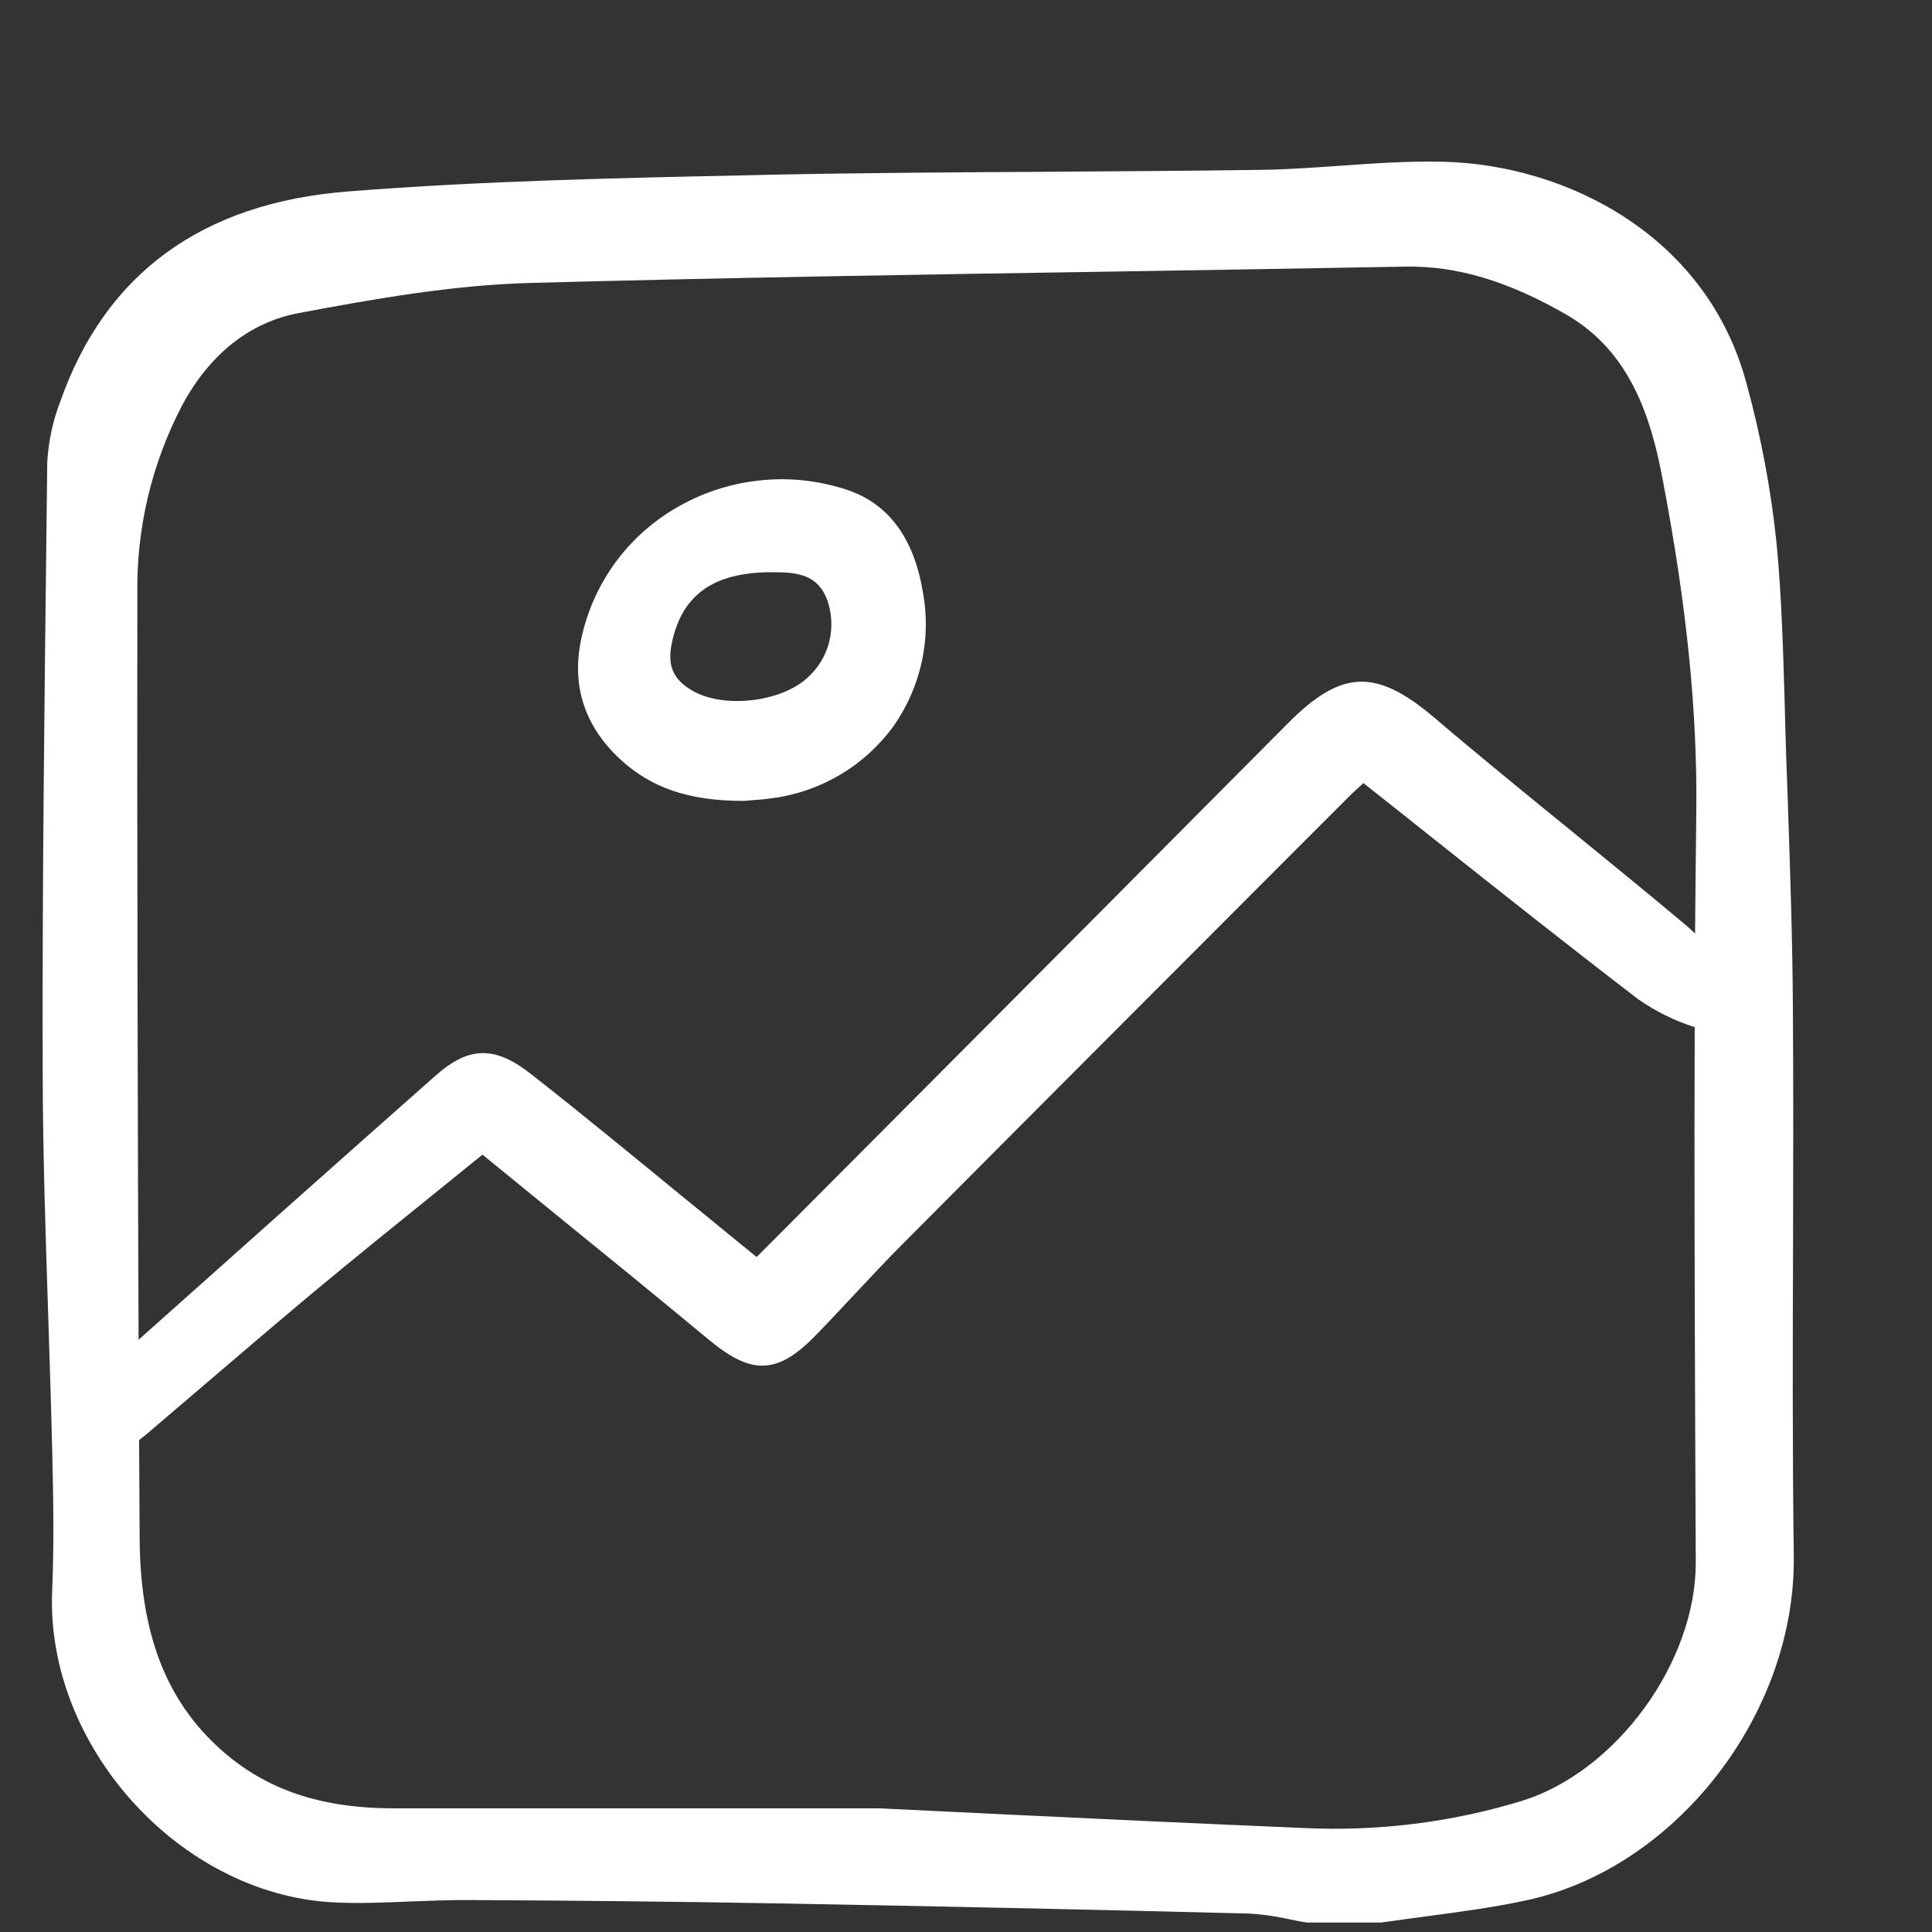 <?xml version="1.0" encoding="UTF-8"?> <svg xmlns="http://www.w3.org/2000/svg" width="11" height="11" viewBox="0 0 11 11" fill="none"><rect x="0" y="0" width="11" height="11" fill="#333333" stroke="none"/><g clip-path="url(#clip0_120_572)"><path d="M3.53 4.322C3.707 4.486 3.923 4.56 4.232 4.56C4.234 4.56 4.235 4.56 4.237 4.56C4.246 4.559 4.258 4.558 4.271 4.557C4.306 4.555 4.354 4.551 4.401 4.544C4.537 4.526 4.667 4.48 4.785 4.41C4.903 4.34 5.005 4.247 5.087 4.135C5.164 4.025 5.219 3.901 5.248 3.769C5.277 3.637 5.279 3.5 5.254 3.368C5.203 3.064 5.059 2.87 4.829 2.791C4.672 2.738 4.505 2.718 4.34 2.734C4.175 2.749 4.015 2.799 3.87 2.88C3.731 2.957 3.609 3.063 3.513 3.19C3.417 3.318 3.349 3.464 3.313 3.621C3.25 3.893 3.323 4.129 3.53 4.322ZM4.382 3.258C4.391 3.258 4.399 3.258 4.407 3.258C4.547 3.258 4.657 3.275 4.71 3.416C4.737 3.493 4.741 3.576 4.721 3.655C4.701 3.734 4.658 3.805 4.597 3.859C4.446 3.998 4.123 4.035 3.945 3.934C3.832 3.87 3.797 3.789 3.826 3.657C3.884 3.387 4.061 3.261 4.382 3.258Z" fill="white"></path><path d="M2.344 10.826C2.447 10.822 2.553 10.818 2.656 10.818C3.286 10.821 3.862 10.827 4.417 10.837C5.305 10.853 6.211 10.872 7.111 10.895C7.184 10.899 7.257 10.909 7.329 10.925C7.364 10.932 7.4 10.94 7.435 10.945C7.437 10.946 7.439 10.946 7.442 10.946H7.866C7.868 10.946 7.87 10.946 7.872 10.945C7.958 10.933 8.043 10.921 8.128 10.91C8.313 10.885 8.504 10.86 8.689 10.82C9.542 10.638 10.226 9.757 10.213 8.856C10.205 8.253 10.207 7.64 10.209 7.047C10.21 6.621 10.211 6.181 10.208 5.748C10.206 5.353 10.192 4.951 10.179 4.562L10.17 4.312C10.167 4.219 10.164 4.125 10.162 4.032C10.153 3.724 10.145 3.405 10.115 3.093C10.083 2.786 10.026 2.482 9.944 2.184C9.718 1.337 8.915 0.939 8.221 0.921C8.022 0.916 7.821 0.93 7.627 0.944C7.481 0.954 7.33 0.965 7.181 0.967C6.778 0.973 6.368 0.975 5.972 0.978C5.45 0.981 4.91 0.984 4.38 0.995L4.3 0.997C3.539 1.013 2.753 1.029 1.982 1.09C1.151 1.155 0.6 1.557 0.344 2.284C0.301 2.395 0.276 2.512 0.269 2.631L0.265 2.981C0.253 4.004 0.24 5.062 0.243 6.103C0.244 6.57 0.26 7.045 0.275 7.504C0.283 7.762 0.292 8.028 0.298 8.29C0.305 8.575 0.307 8.814 0.297 9.057C0.259 9.938 1.02 10.783 1.893 10.831C2.044 10.839 2.196 10.832 2.344 10.826ZM0.782 3.378C0.777 3.006 0.864 2.639 1.036 2.31C1.192 2.017 1.423 1.834 1.703 1.782C2.146 1.699 2.58 1.623 3.017 1.611C4.127 1.581 5.257 1.563 6.349 1.546C6.899 1.537 7.45 1.528 8.001 1.518C8.295 1.513 8.587 1.6 8.921 1.793C9.285 2.004 9.401 2.383 9.466 2.727C9.604 3.449 9.665 4.054 9.658 4.631C9.655 4.858 9.653 5.086 9.651 5.315C9.636 5.301 9.621 5.286 9.604 5.272C9.389 5.091 9.167 4.911 8.953 4.736C8.695 4.526 8.428 4.309 8.17 4.089C7.834 3.803 7.637 3.811 7.33 4.121C6.598 4.858 5.85 5.609 5.126 6.336L4.308 7.157L4.293 7.145C4.266 7.123 4.245 7.105 4.223 7.088C4.109 6.994 3.994 6.901 3.88 6.808C3.602 6.58 3.315 6.344 3.027 6.118C2.819 5.953 2.67 5.955 2.478 6.126C1.914 6.624 1.344 7.133 0.789 7.628C0.784 6.315 0.78 4.861 0.782 3.378ZM0.847 8.155C0.954 8.063 1.062 7.971 1.17 7.879C1.373 7.705 1.583 7.526 1.791 7.352C2.015 7.166 2.246 6.979 2.469 6.799C2.561 6.724 2.654 6.65 2.747 6.574C2.871 6.675 2.994 6.776 3.116 6.875C3.435 7.134 3.736 7.379 4.041 7.632C4.283 7.832 4.43 7.824 4.645 7.602C4.718 7.527 4.789 7.451 4.86 7.375C4.953 7.276 5.049 7.173 5.147 7.075C5.882 6.336 6.631 5.586 7.355 4.861L7.671 4.545C7.701 4.514 7.734 4.485 7.76 4.461L7.763 4.459C7.898 4.565 8.031 4.671 8.164 4.777C8.562 5.093 8.938 5.391 9.327 5.689C9.426 5.758 9.534 5.812 9.649 5.848C9.646 6.636 9.649 7.423 9.652 8.194C9.653 8.428 9.654 8.662 9.655 8.896C9.656 9.464 9.204 10.085 8.667 10.253C8.264 10.376 7.845 10.428 7.425 10.408C6.854 10.384 6.273 10.357 5.711 10.33C5.477 10.319 5.244 10.307 5.01 10.296H5.008L4.376 10.296C4.036 10.296 3.696 10.296 3.356 10.296C2.987 10.296 2.619 10.296 2.25 10.296H2.245C1.827 10.296 1.513 10.19 1.258 9.962C0.945 9.683 0.798 9.3 0.795 8.757C0.794 8.575 0.793 8.389 0.792 8.199C0.811 8.185 0.829 8.17 0.847 8.155Z" fill="white"></path></g><defs><clipPath id="clip0_120_572"><rect width="10" height="10.06" fill="white" transform="translate(0.223 0.887)"></rect></clipPath></defs></svg> 